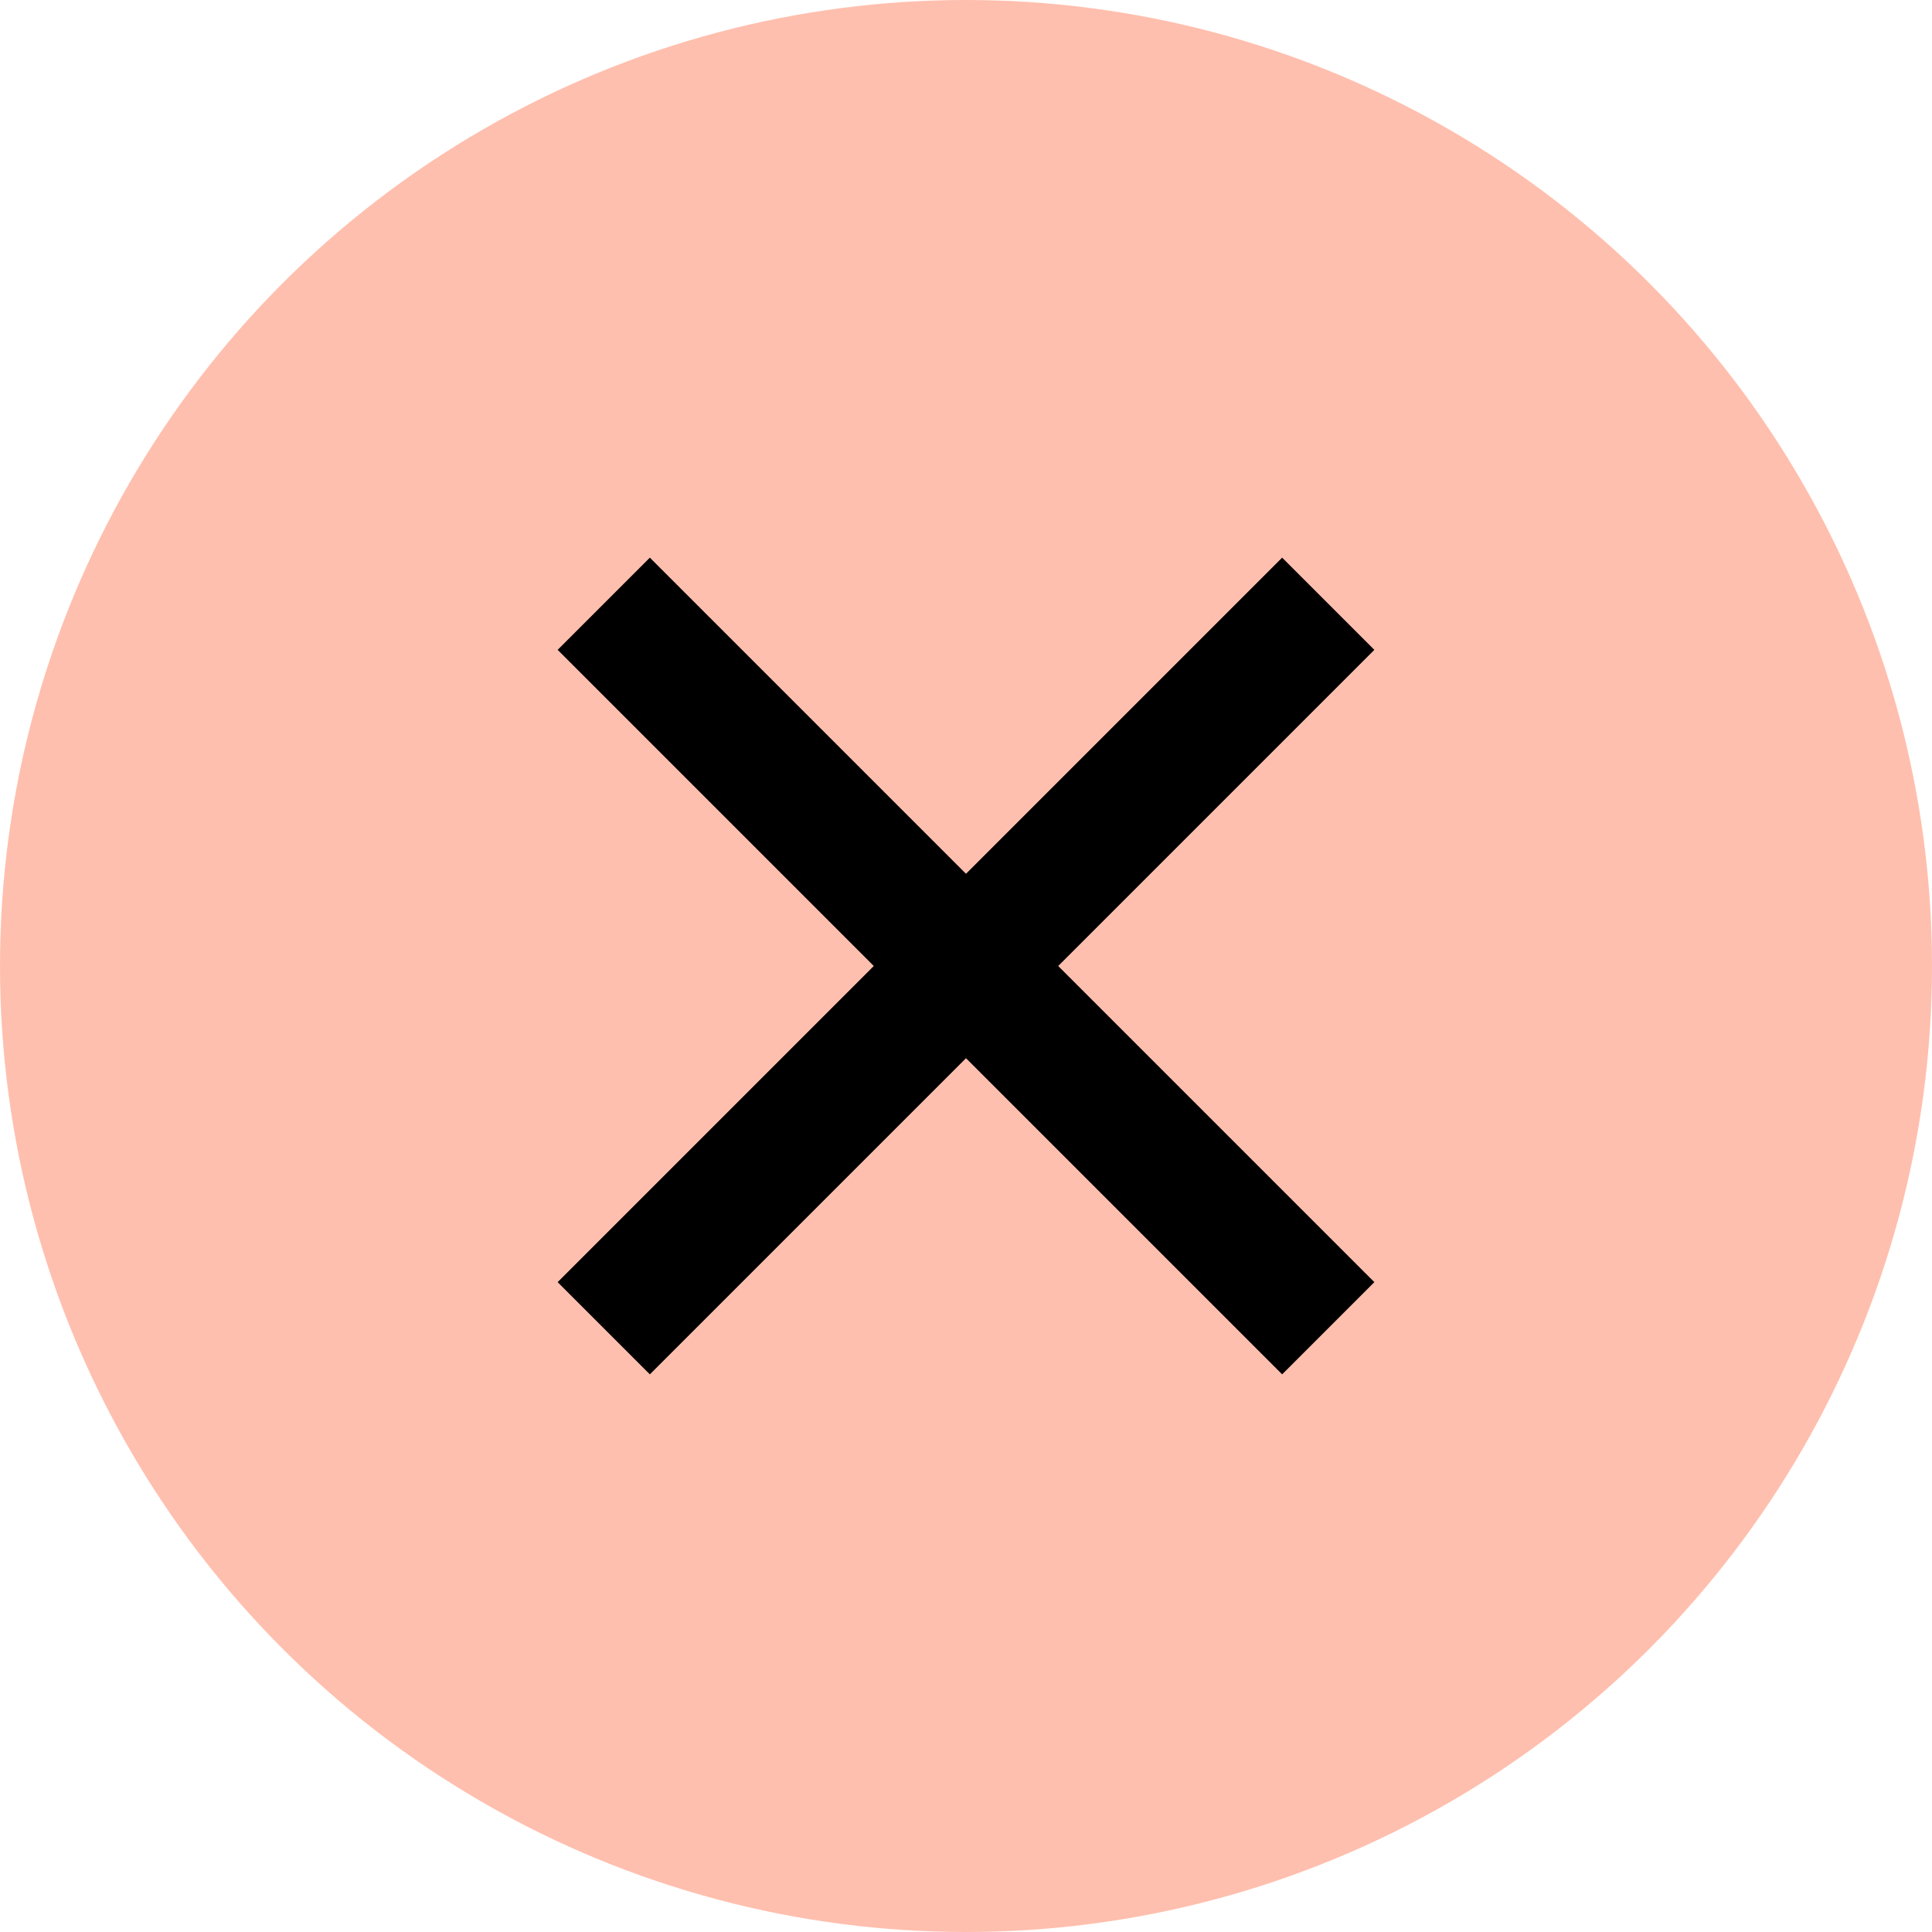 <svg width="32" height="32" viewBox="0 0 32 32" fill="none" xmlns="http://www.w3.org/2000/svg">
<circle cx="16" cy="16" r="16" fill="#FFBFAE"/>
<path d="M10 10L22 22M22 10L10 22" stroke="black" stroke-width="2.16"/>
</svg>
